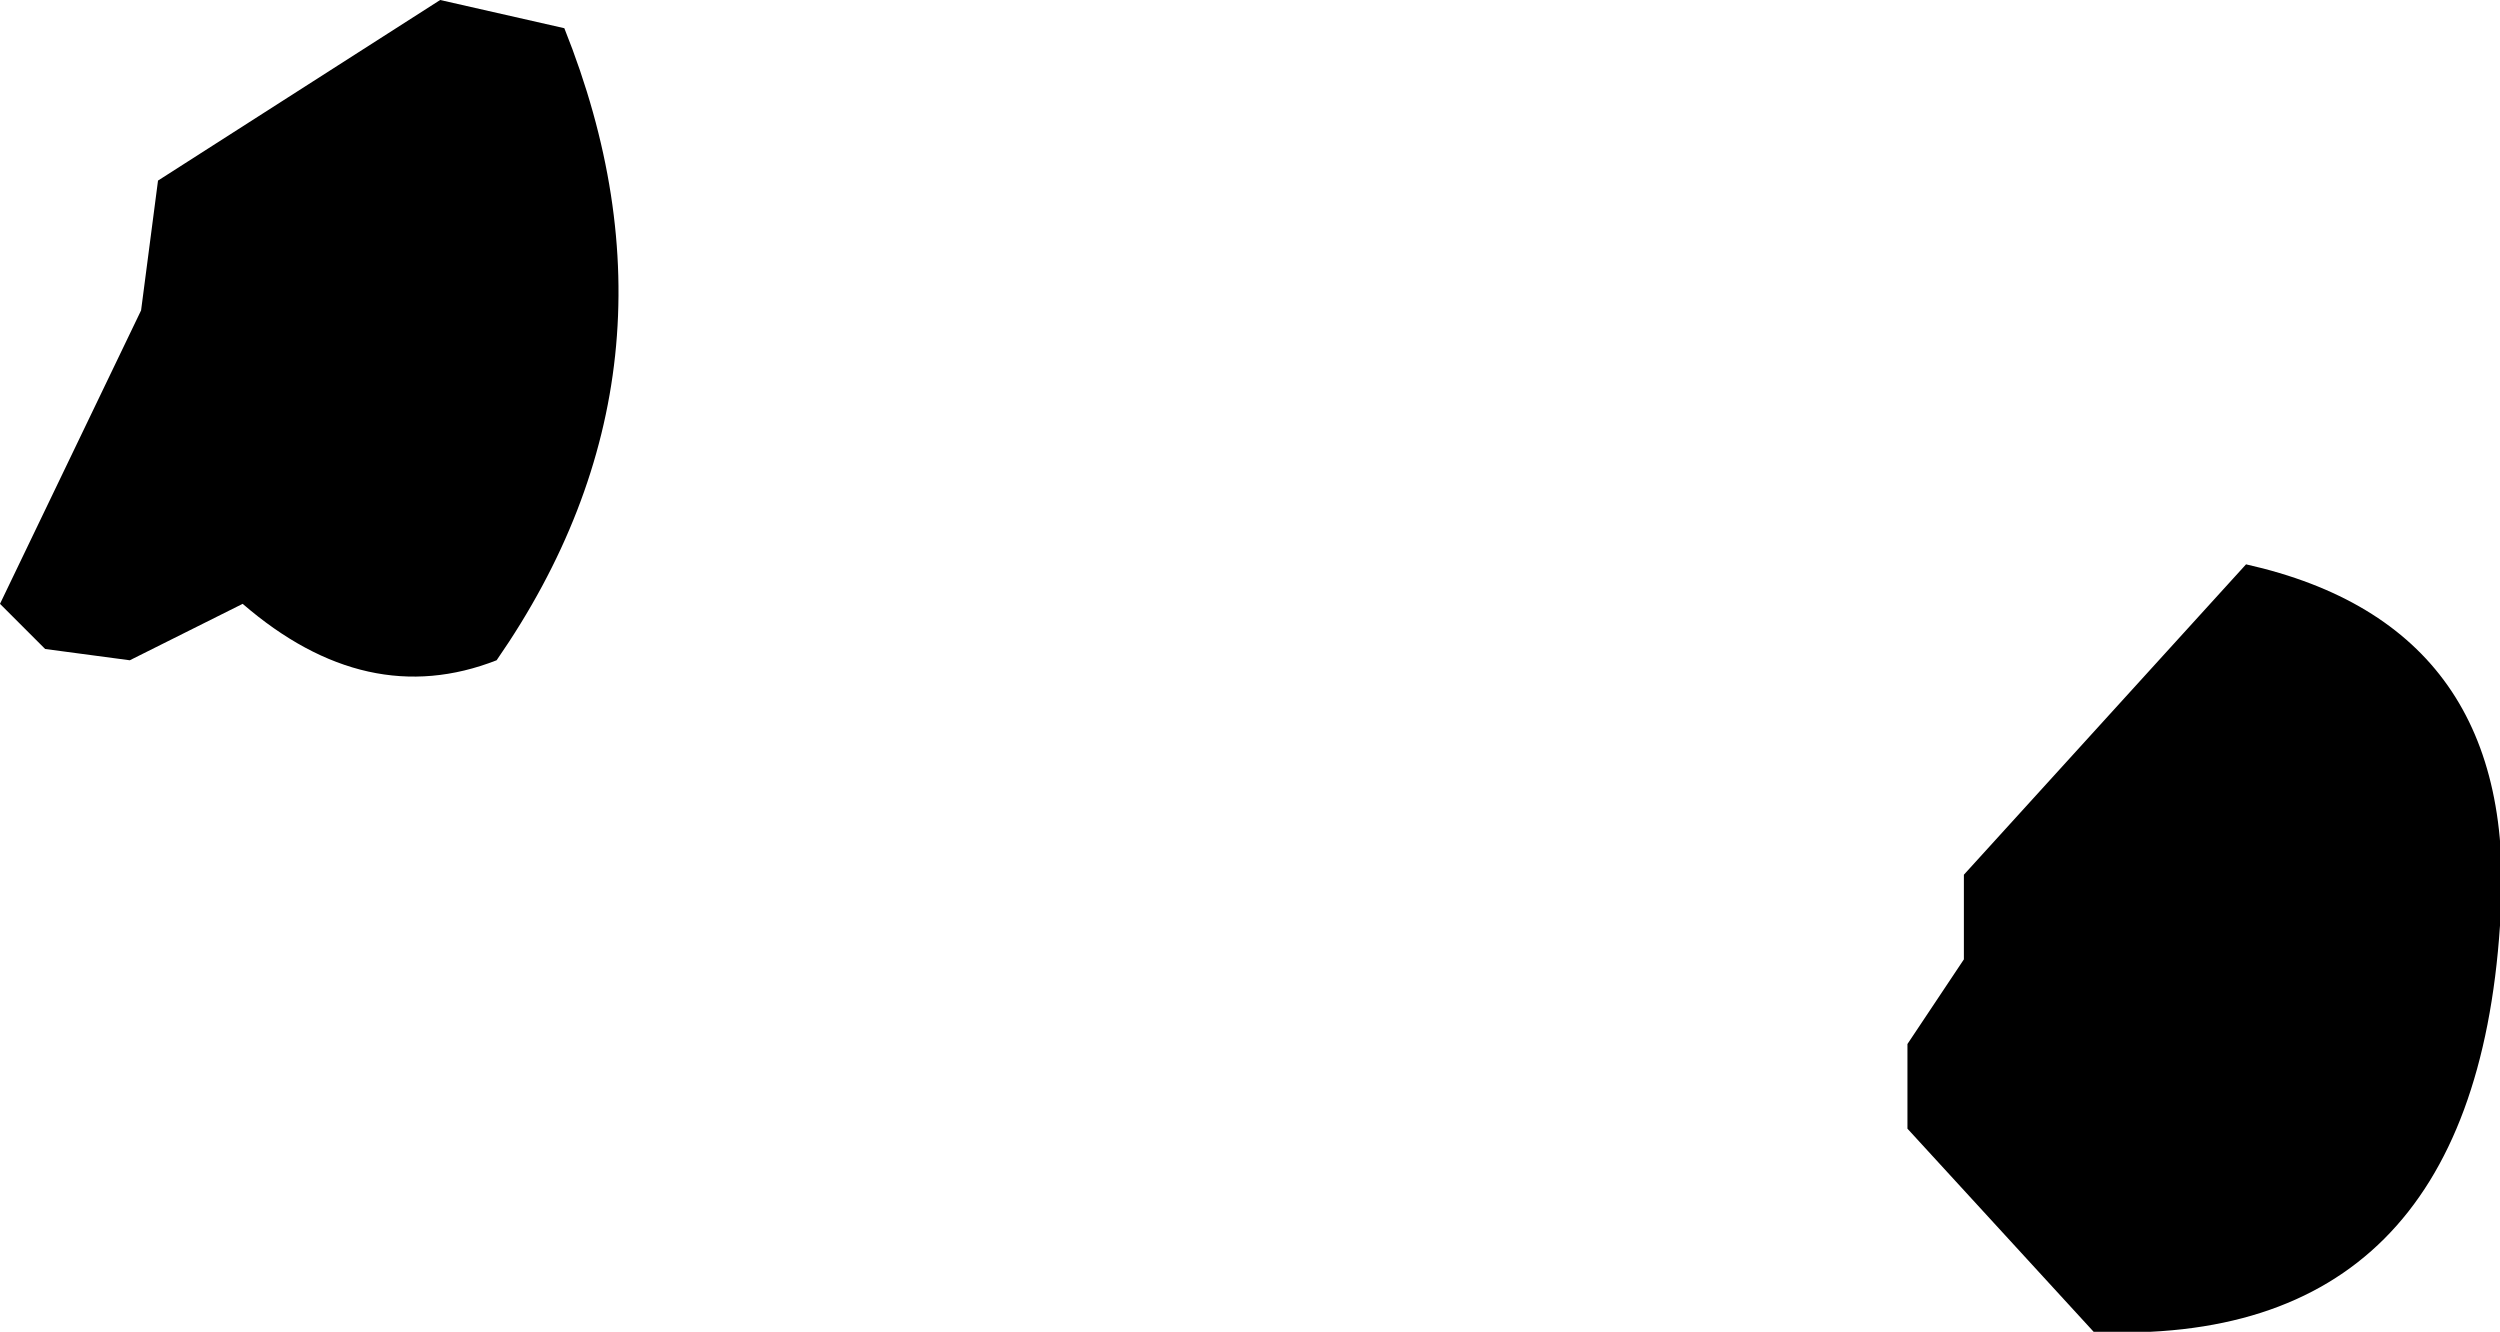 <?xml version="1.0" encoding="UTF-8" standalone="no"?>
<svg xmlns:xlink="http://www.w3.org/1999/xlink" height="11.8px" width="22.15px" xmlns="http://www.w3.org/2000/svg">
  <g transform="matrix(1.0, 0.0, 0.0, 1.0, -219.1, -142.0)">
    <path d="M236.5 150.5 L236.5 149.75 239.0 147.0 Q241.45 147.55 241.25 150.2 241.0 153.95 237.65 153.8 L236.0 152.0 236.0 151.25 236.5 150.5 M220.35 144.75 L220.5 143.6 223.0 142.0 224.1 142.25 Q225.3 145.25 223.5 147.85 222.35 148.3 221.25 147.35 L220.25 147.85 219.5 147.75 219.1 147.35 220.35 144.75" fill="#000000" fill-rule="evenodd" stroke="none"/>
  </g>
</svg>
